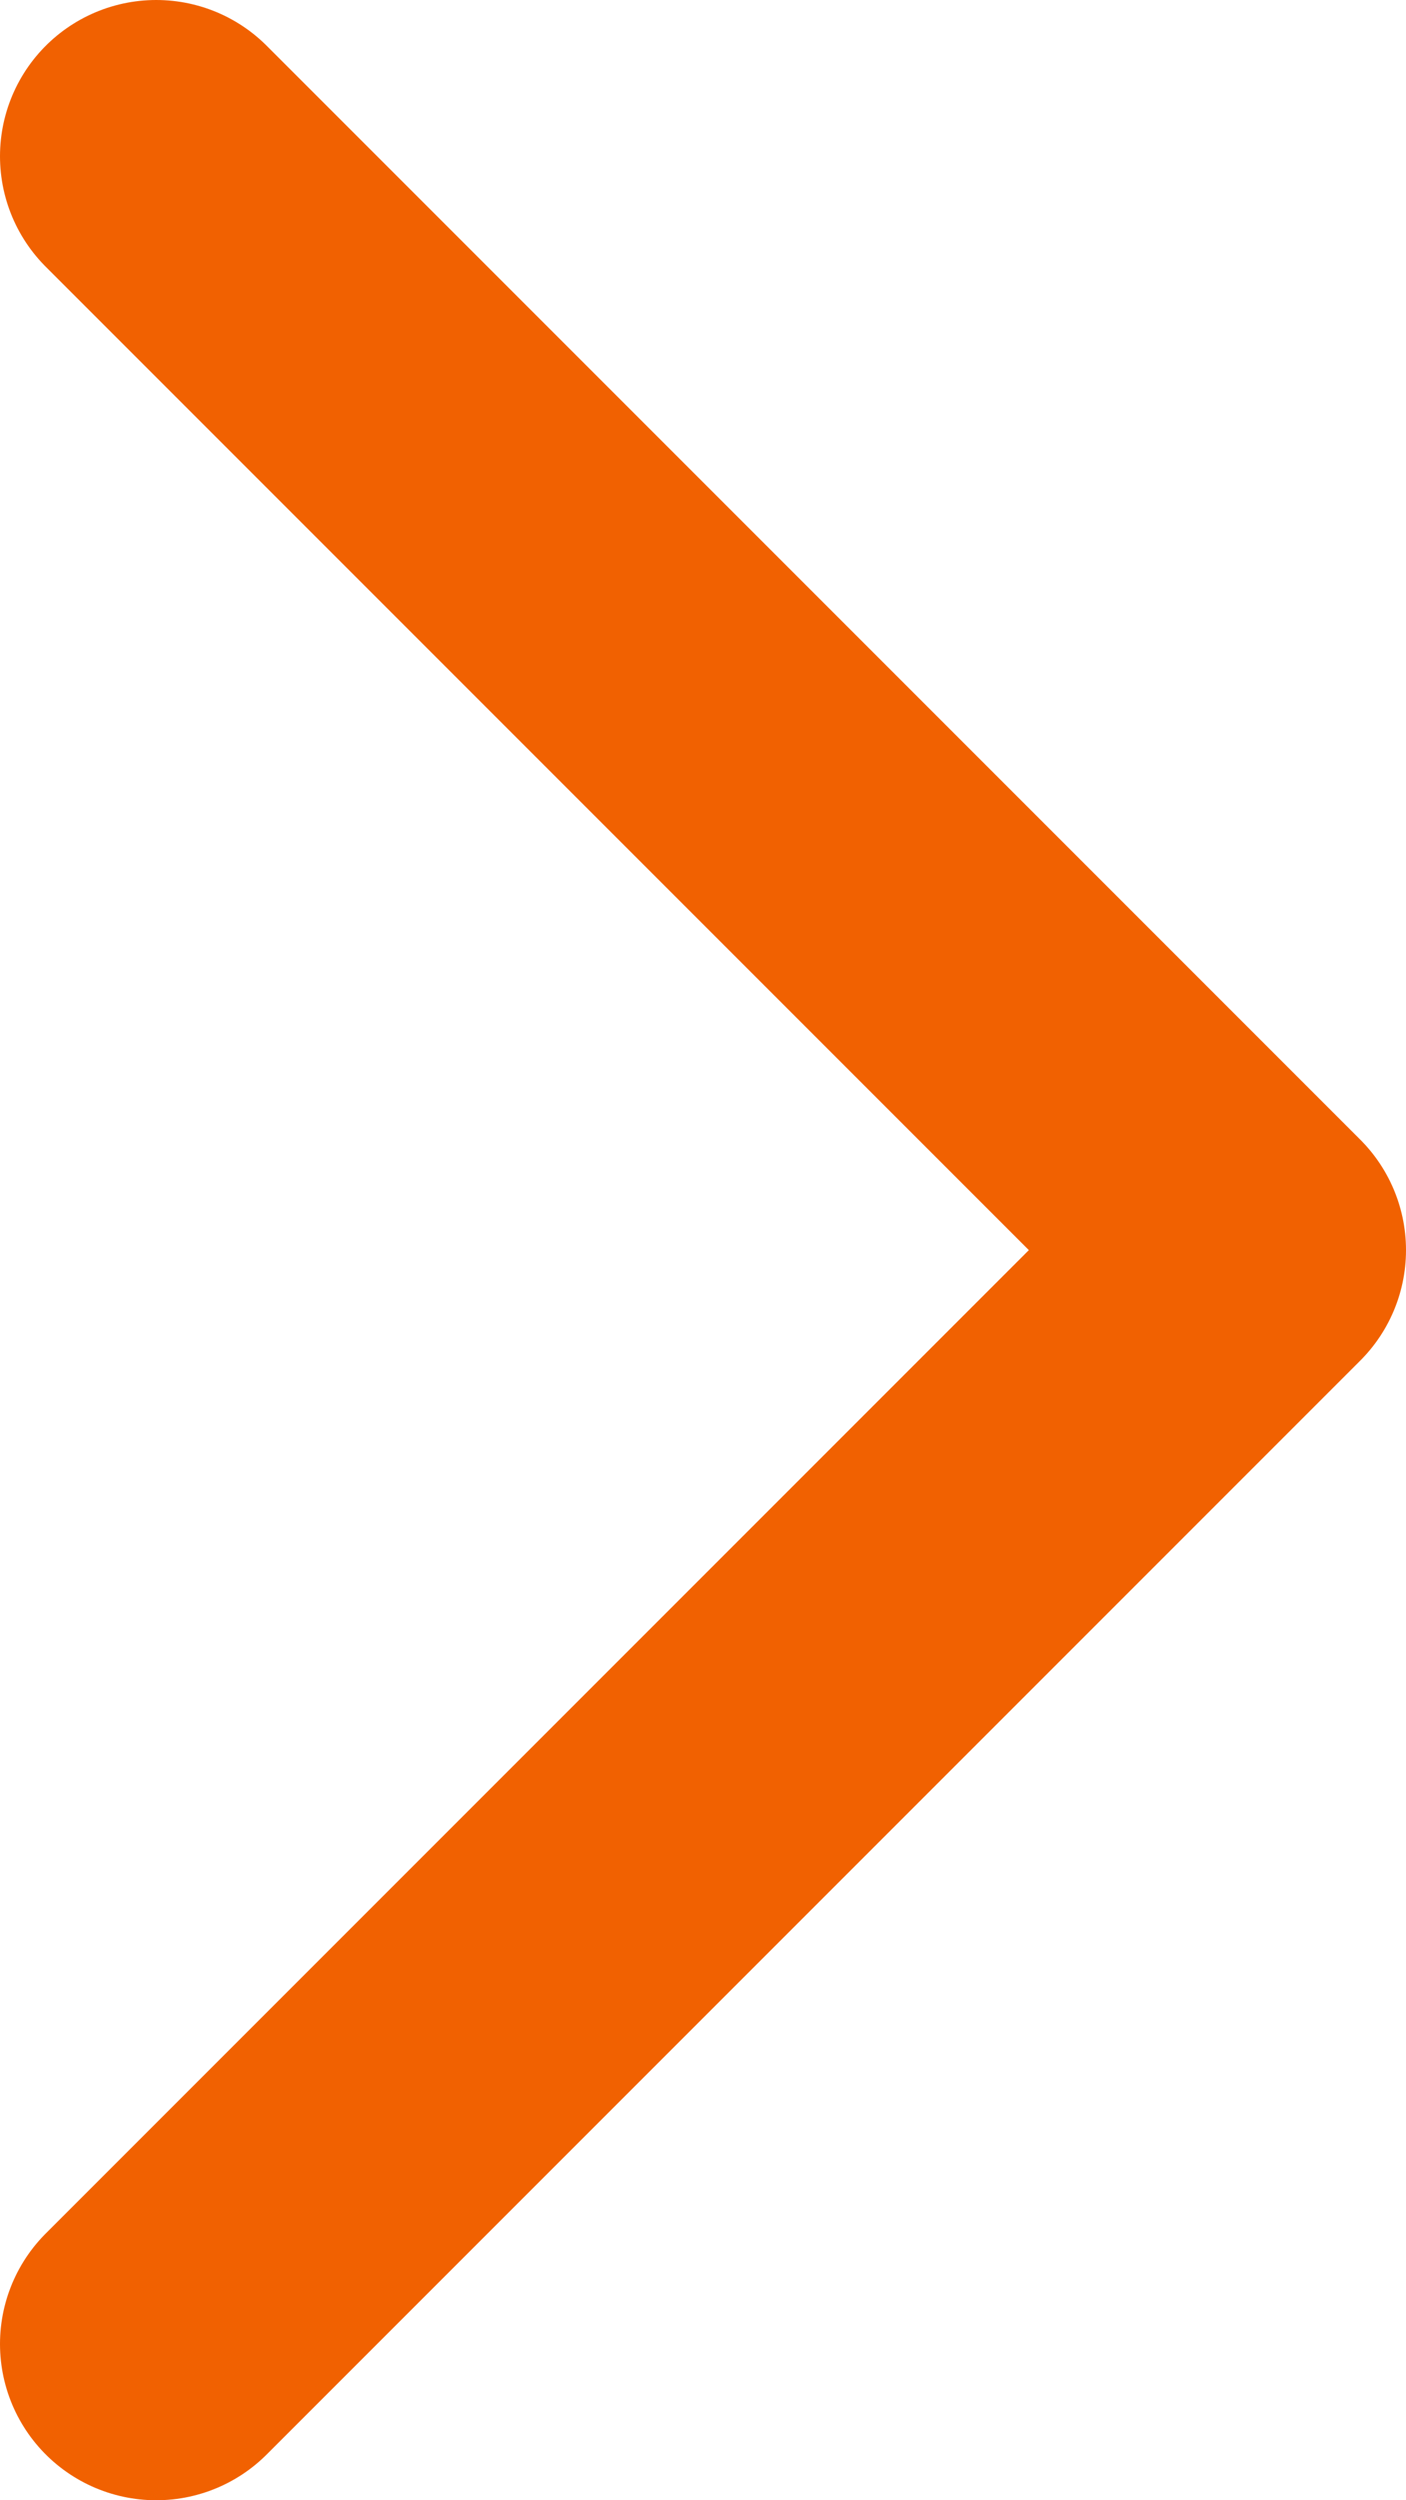 <svg width="9" height="16" viewBox="0 0 9 16" fill="none" xmlns="http://www.w3.org/2000/svg">
<path d="M1 1L8 8L1 15" stroke="#F16101" stroke-width="2" stroke-linecap="round" stroke-linejoin="round"/>
</svg>
